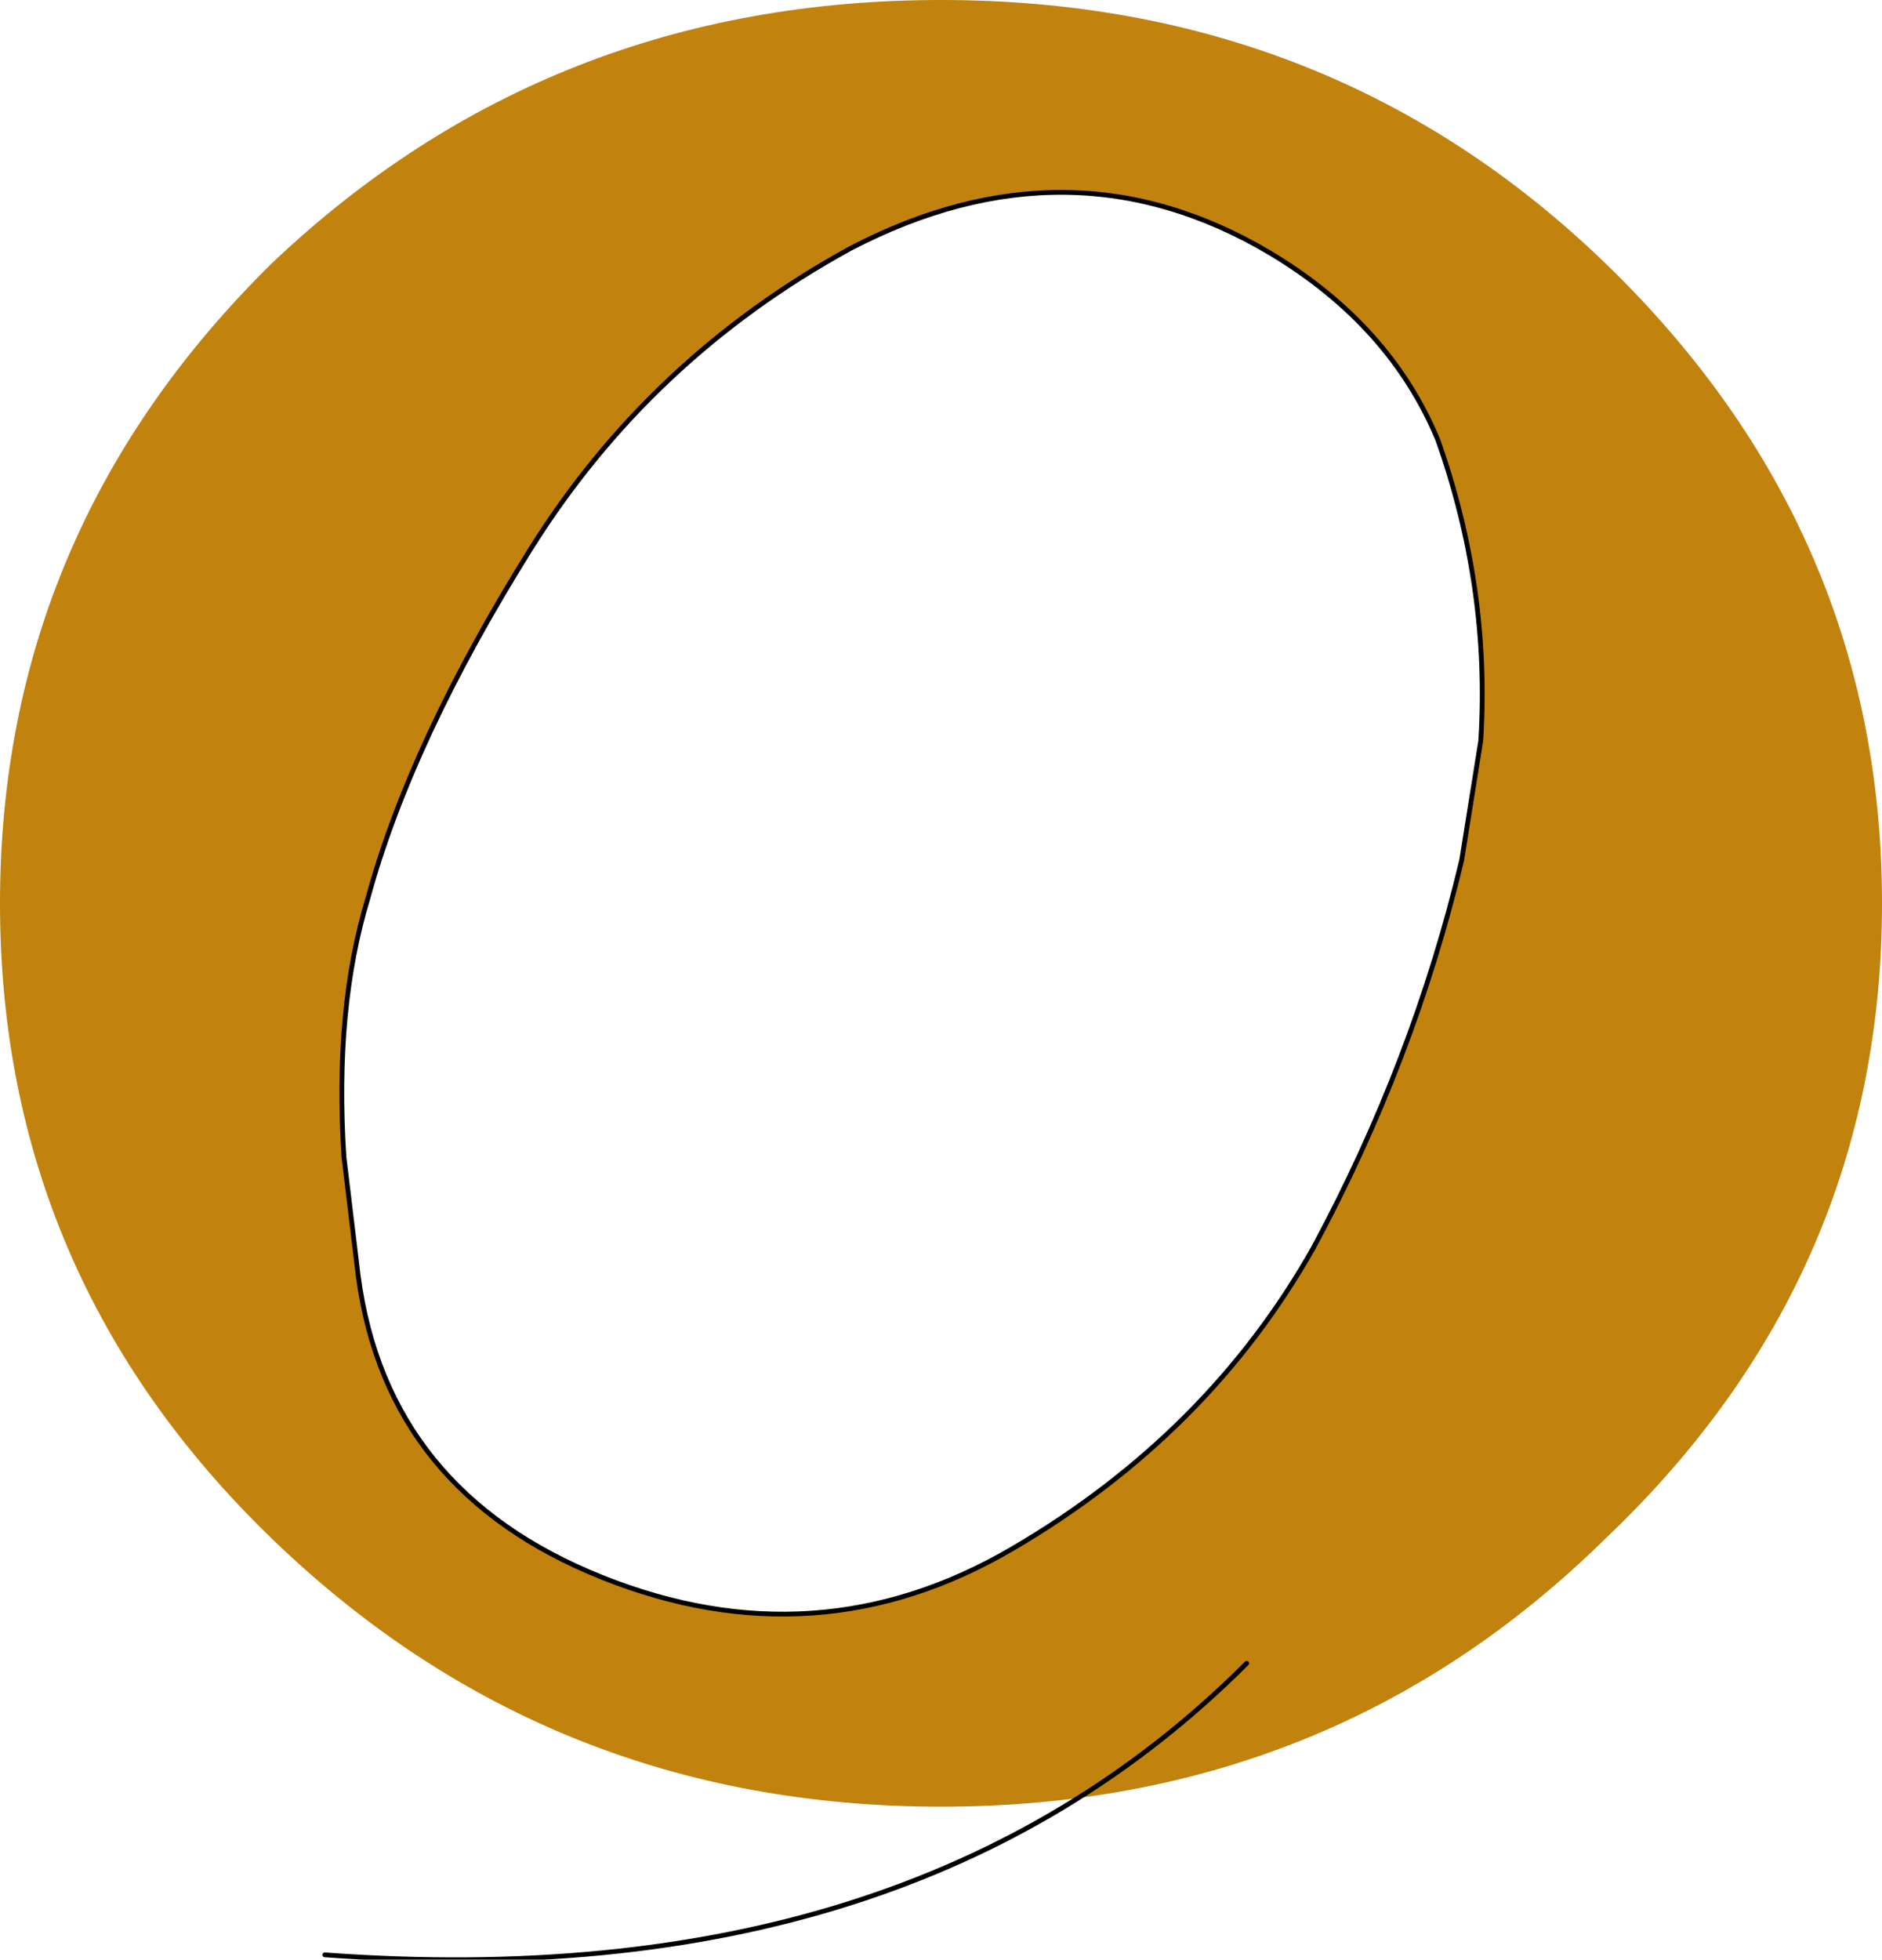 <?xml version="1.0" encoding="UTF-8" standalone="no"?>
<svg xmlns:xlink="http://www.w3.org/1999/xlink" height="20.5px" width="19.7px" xmlns="http://www.w3.org/2000/svg">
  <g transform="matrix(1.0, 0.0, 0.0, 1.0, 9.55, 9.45)">
    <path d="M7.25 -6.7 Q10.15 -3.9 10.15 0.0 10.15 3.9 7.25 6.65 4.4 9.45 0.3 9.45 -3.8 9.45 -6.7 6.65 -9.55 3.9 -9.55 0.0 -9.55 -3.9 -6.7 -6.7 -3.8 -9.45 0.3 -9.45 4.4 -9.45 7.25 -6.7 M5.5 -4.85 Q5.0 -6.05 3.75 -6.8 1.65 -8.05 -0.65 -6.85 -2.75 -5.7 -4.0 -3.7 -5.25 -1.7 -5.7 -0.05 -6.05 1.1 -5.95 2.65 L-5.8 3.9 Q-5.5 6.15 -3.25 7.05 -1.0 7.95 1.05 6.75 3.1 5.55 4.2 3.6 5.25 1.65 5.75 -0.45 L5.95 -1.7 Q6.05 -3.3 5.5 -4.85" fill="#c1820e" fill-rule="evenodd" stroke="none"/>
    <path d="M5.5 -4.85 Q6.05 -3.3 5.95 -1.7 L5.75 -0.45 Q5.25 1.65 4.2 3.6 3.1 5.55 1.05 6.75 -1.0 7.95 -3.25 7.05 -5.5 6.15 -5.8 3.9 L-5.95 2.65 Q-6.05 1.1 -5.7 -0.05 -5.25 -1.7 -4.0 -3.7 -2.75 -5.7 -0.65 -6.85 1.65 -8.05 3.75 -6.8 5.0 -6.05 5.5 -4.85 Z" fill="none" stroke="#000000" stroke-linecap="round" stroke-linejoin="round" stroke-width="0.05"/>
    <path d="M3.5 7.95 Q0.0 11.45 -6.15 11.0" fill="none" stroke="#000000" stroke-linecap="round" stroke-linejoin="round" stroke-width="0.05"/>
  </g>
</svg>
